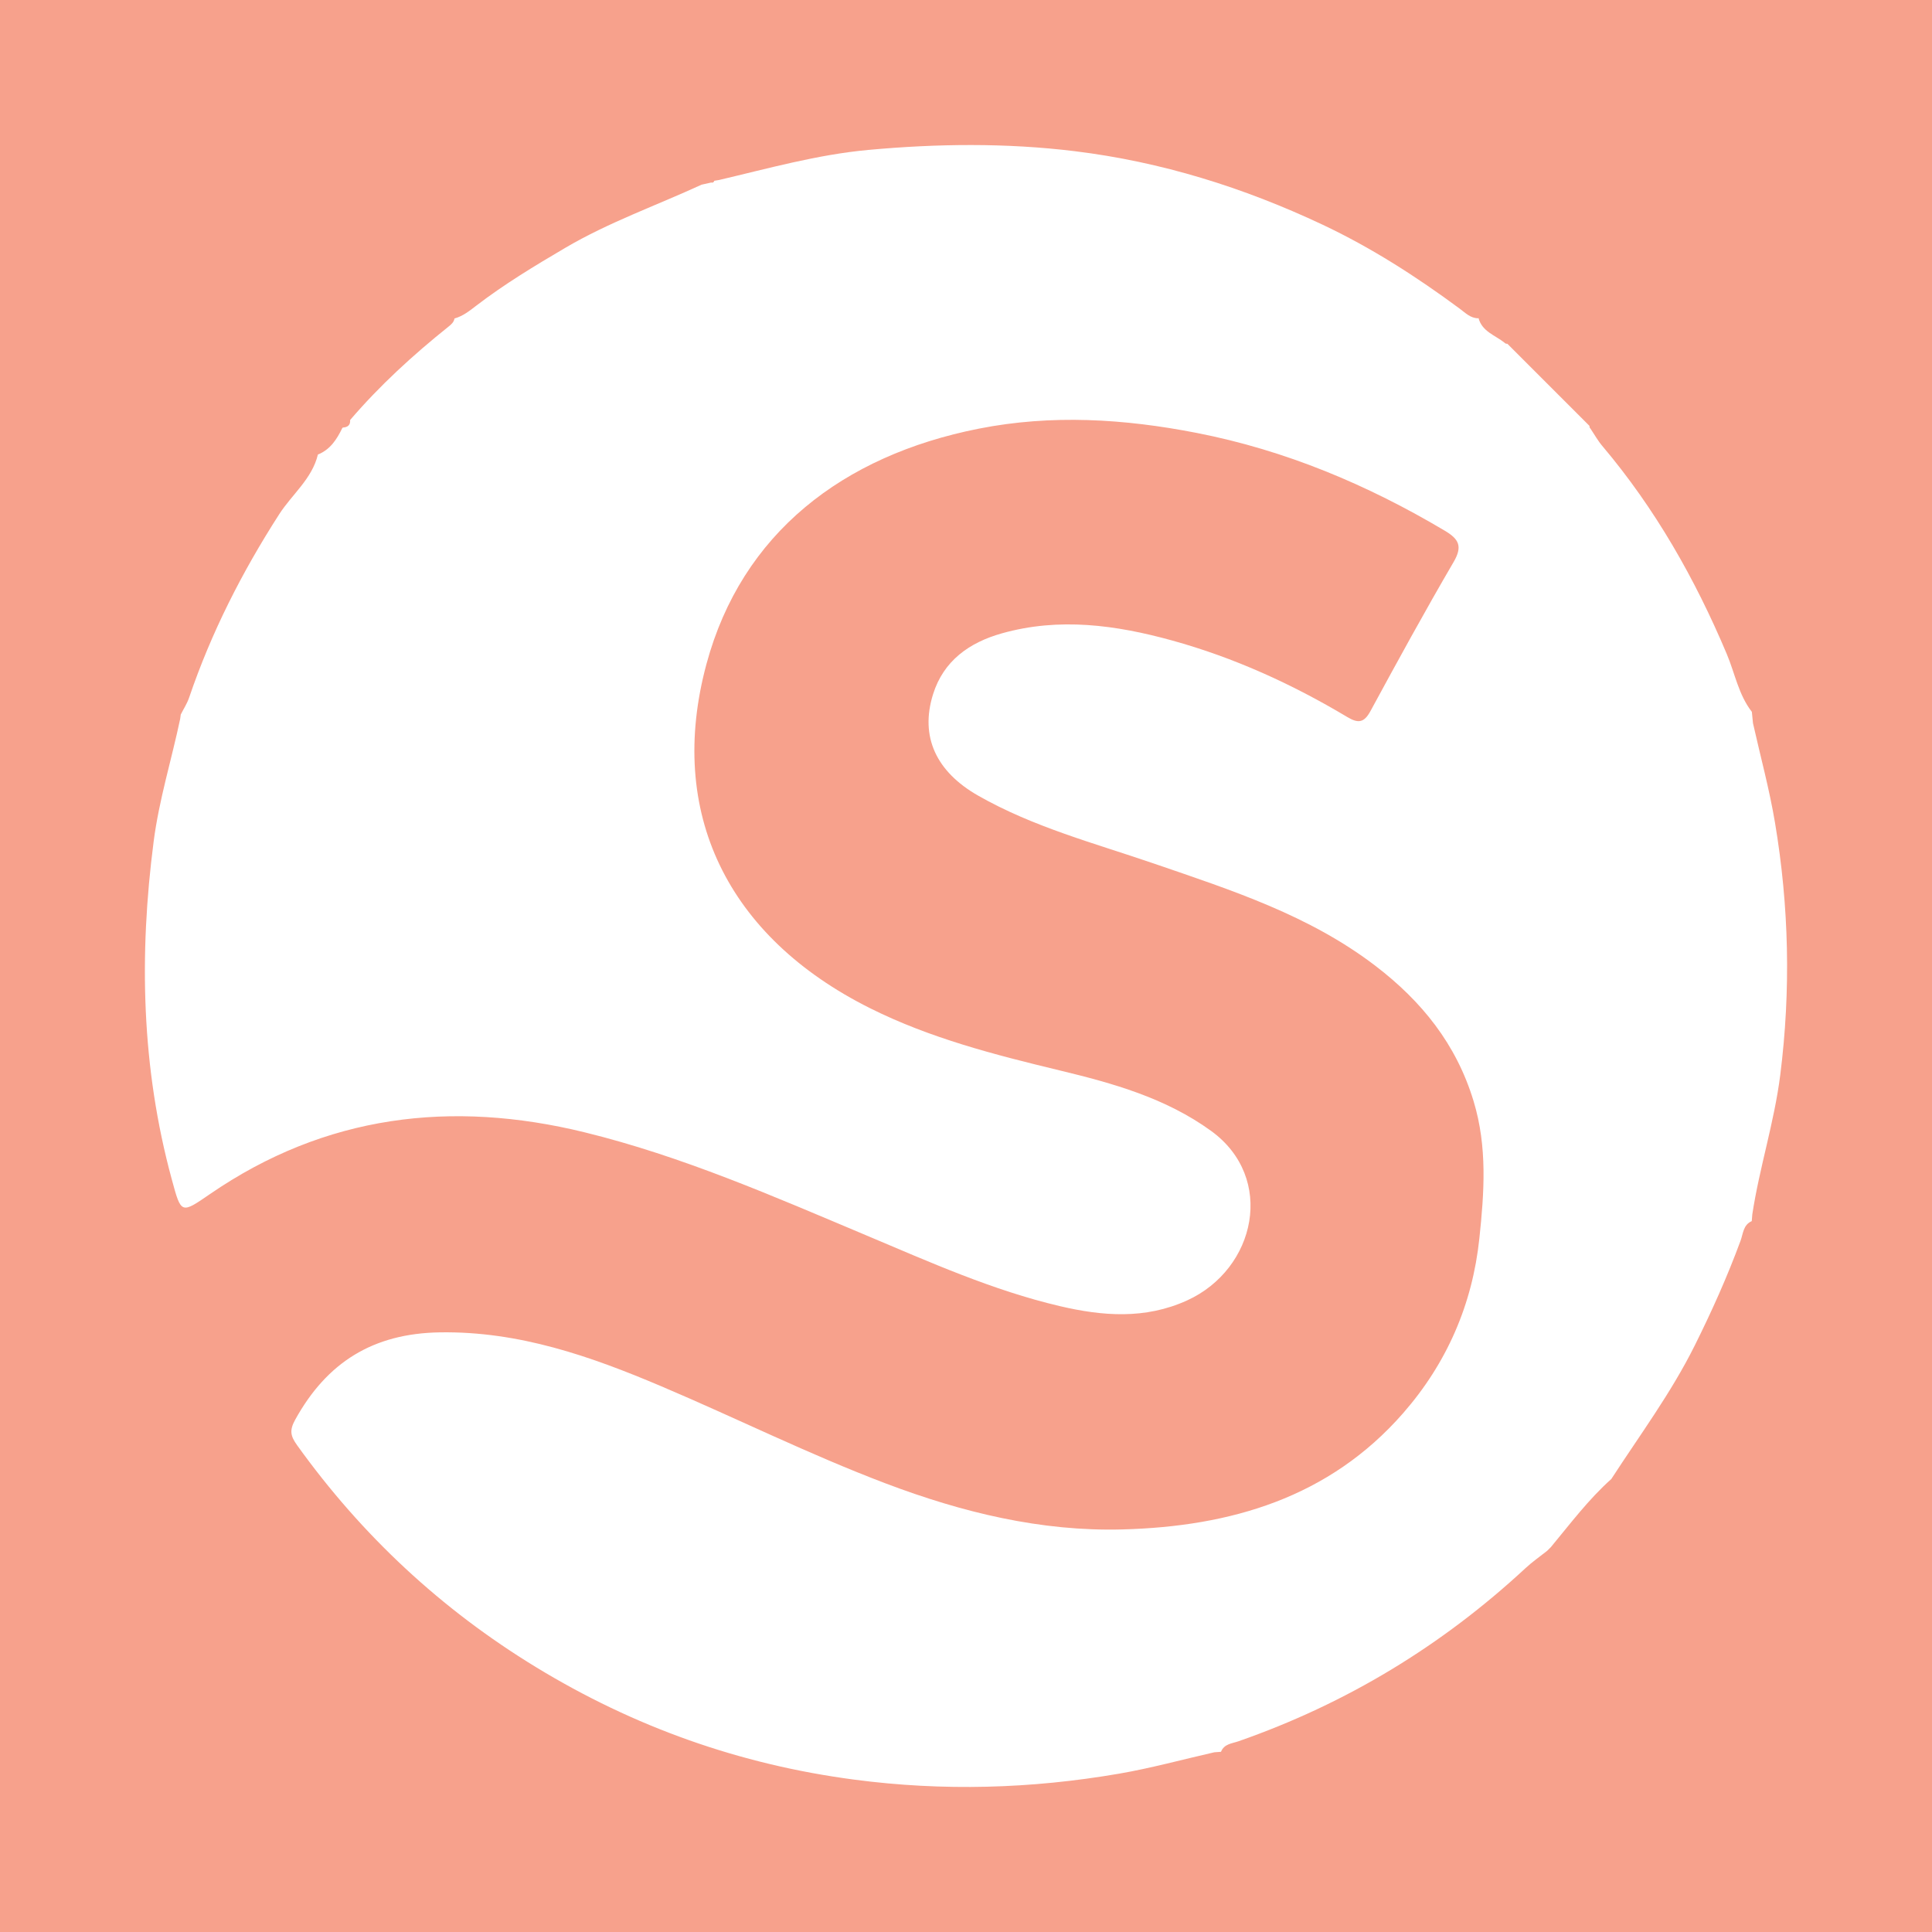 <?xml version="1.0" encoding="utf-8"?>
<!-- Generator: Adobe Illustrator 17.0.0, SVG Export Plug-In . SVG Version: 6.00 Build 0)  -->
<!DOCTYPE svg PUBLIC "-//W3C//DTD SVG 1.1//EN" "http://www.w3.org/Graphics/SVG/1.1/DTD/svg11.dtd">
<svg version="1.1" id="Layer_1" xmlns="http://www.w3.org/2000/svg" xmlns:xlink="http://www.w3.org/1999/xlink" x="0px" y="0px"
	 width="200px" height="200px" viewBox="0 0 200 200" enable-background="new 0 0 200 200" xml:space="preserve">
<rect fill="#F7A18C" width="200" height="200"/>
<g>
	<path fill="#FFFFFF" d="M74.42,18.637c5.128-1.203,10.206-2.635,15.483-3.118c7.122-0.652,14.237-0.737,21.343,0.131
		c8.963,1.095,17.474,3.754,25.624,7.59c5.063,2.383,9.754,5.394,14.245,8.719c0.595,0.441,1.103,0.981,1.907,0.99
		c-0.001,0.001,0.03-0.031,0.03-0.031c0.374,1.419,1.743,1.788,2.716,2.575c0.073,0.077,0.163,0.107,0.269,0.09
		c2.837,2.836,5.672,5.673,8.508,8.509c-0.015,0.106,0.016,0.195,0.093,0.268c0.407,0.603,0.762,1.25,1.229,1.802
		c5.475,6.478,9.604,13.753,12.889,21.544c0.844,2.002,1.216,4.213,2.595,5.984c0.039,0.392,0.078,0.784,0.117,1.176
		c0.771,3.433,1.7,6.839,2.28,10.303c1.451,8.661,1.649,17.332,0.545,26.095c-0.619,4.914-2.154,9.587-2.895,14.443
		c-0.019,0.234-0.038,0.468-0.057,0.703c-0.889,0.386-0.891,1.298-1.159,2.027c-1.369,3.72-2.984,7.316-4.755,10.872
		c-2.439,4.894-5.673,9.248-8.625,13.797c0,0,0.004-0.003,0.004-0.003c-2.362,2.108-4.252,4.635-6.261,7.055
		c-0.131,0.13-0.262,0.259-0.393,0.389c-0.745,0.592-1.533,1.137-2.228,1.783c-8.662,8.039-18.554,14.03-29.715,17.925
		c-0.667,0.233-1.488,0.264-1.811,1.091c-0.232,0.017-0.464,0.034-0.695,0.05c-3.285,0.747-6.544,1.643-9.859,2.214
		c-9.098,1.565-18.202,1.83-27.414,0.617c-11.856-1.561-22.799-5.456-32.958-11.652c-9.785-5.968-18.014-13.628-24.705-22.949
		c-0.692-0.965-0.826-1.541-0.207-2.662c3.276-5.929,8.046-8.93,14.976-9.039c8.189-0.129,15.593,2.474,22.908,5.577
		c7.774,3.298,15.343,7.07,23.251,10.065c7.906,2.995,16.049,4.986,24.512,4.759c11.142-0.299,21.376-3.259,29.048-12.04
		c4.518-5.17,7.167-11.245,7.888-18.089c0.501-4.748,0.842-9.448-0.596-14.199c-1.79-5.914-5.373-10.344-10.147-14.001
		c-6.843-5.242-14.898-7.841-22.903-10.587c-6.171-2.118-12.52-3.781-18.257-7.057c-4.297-2.454-6.037-6.065-4.65-10.487
		c1.088-3.468,3.752-5.353,7.121-6.302c5.941-1.673,11.799-0.868,17.608,0.734c6.426,1.773,12.44,4.515,18.148,7.927
		c1.145,0.685,1.744,0.597,2.406-0.622c2.807-5.172,5.63-10.338,8.6-15.418c0.953-1.631,0.556-2.376-0.911-3.248
		c-8.02-4.765-16.488-8.327-25.685-10.122c-7.507-1.466-15.021-1.93-22.557-0.44c-14.089,2.785-24.537,10.85-28.186,24.356
		c-4.156,15.38,2.163,28.26,16.941,35.642c6.227,3.11,12.893,4.812,19.631,6.438c5.468,1.319,10.943,2.837,15.663,6.258
		c6.696,4.852,4.66,14.302-2.488,17.553c-4.343,1.976-8.753,1.623-13.176,0.585c-6.972-1.636-13.482-4.566-20.051-7.332
		c-9.545-4.02-19.057-8.192-29.149-10.662c-13.776-3.372-26.843-1.8-38.763,6.392c-3.02,2.076-2.982,2.074-3.964-1.533
		c-3.137-11.53-3.403-23.186-1.87-34.984c0.562-4.323,1.852-8.441,2.742-12.666c0.021-0.152,0.041-0.303,0.062-0.455
		c0.292-0.581,0.657-1.138,0.864-1.748c2.29-6.733,5.481-13.004,9.328-18.987c1.328-2.065,3.403-3.661,4.007-6.189
		c0,0-0.015,0.016-0.015,0.016c1.281-0.507,1.965-1.566,2.531-2.734c0,0,0.058-0.064,0.058-0.064c0.494-0.027,0.797-0.24,0.76-0.783
		c3.06-3.571,6.512-6.728,10.177-9.66c0.299-0.24,0.558-0.461,0.627-0.849c0.874-0.241,1.557-0.791,2.261-1.331
		c2.913-2.235,6.044-4.122,9.209-5.983c4.5-2.646,9.403-4.37,14.111-6.538c0.332-0.075,0.664-0.149,0.994-0.222
		c0.155,0.044,0.263-0.017,0.322-0.181C74.105,18.689,74.262,18.663,74.42,18.637z"/>
</g>
</svg>
